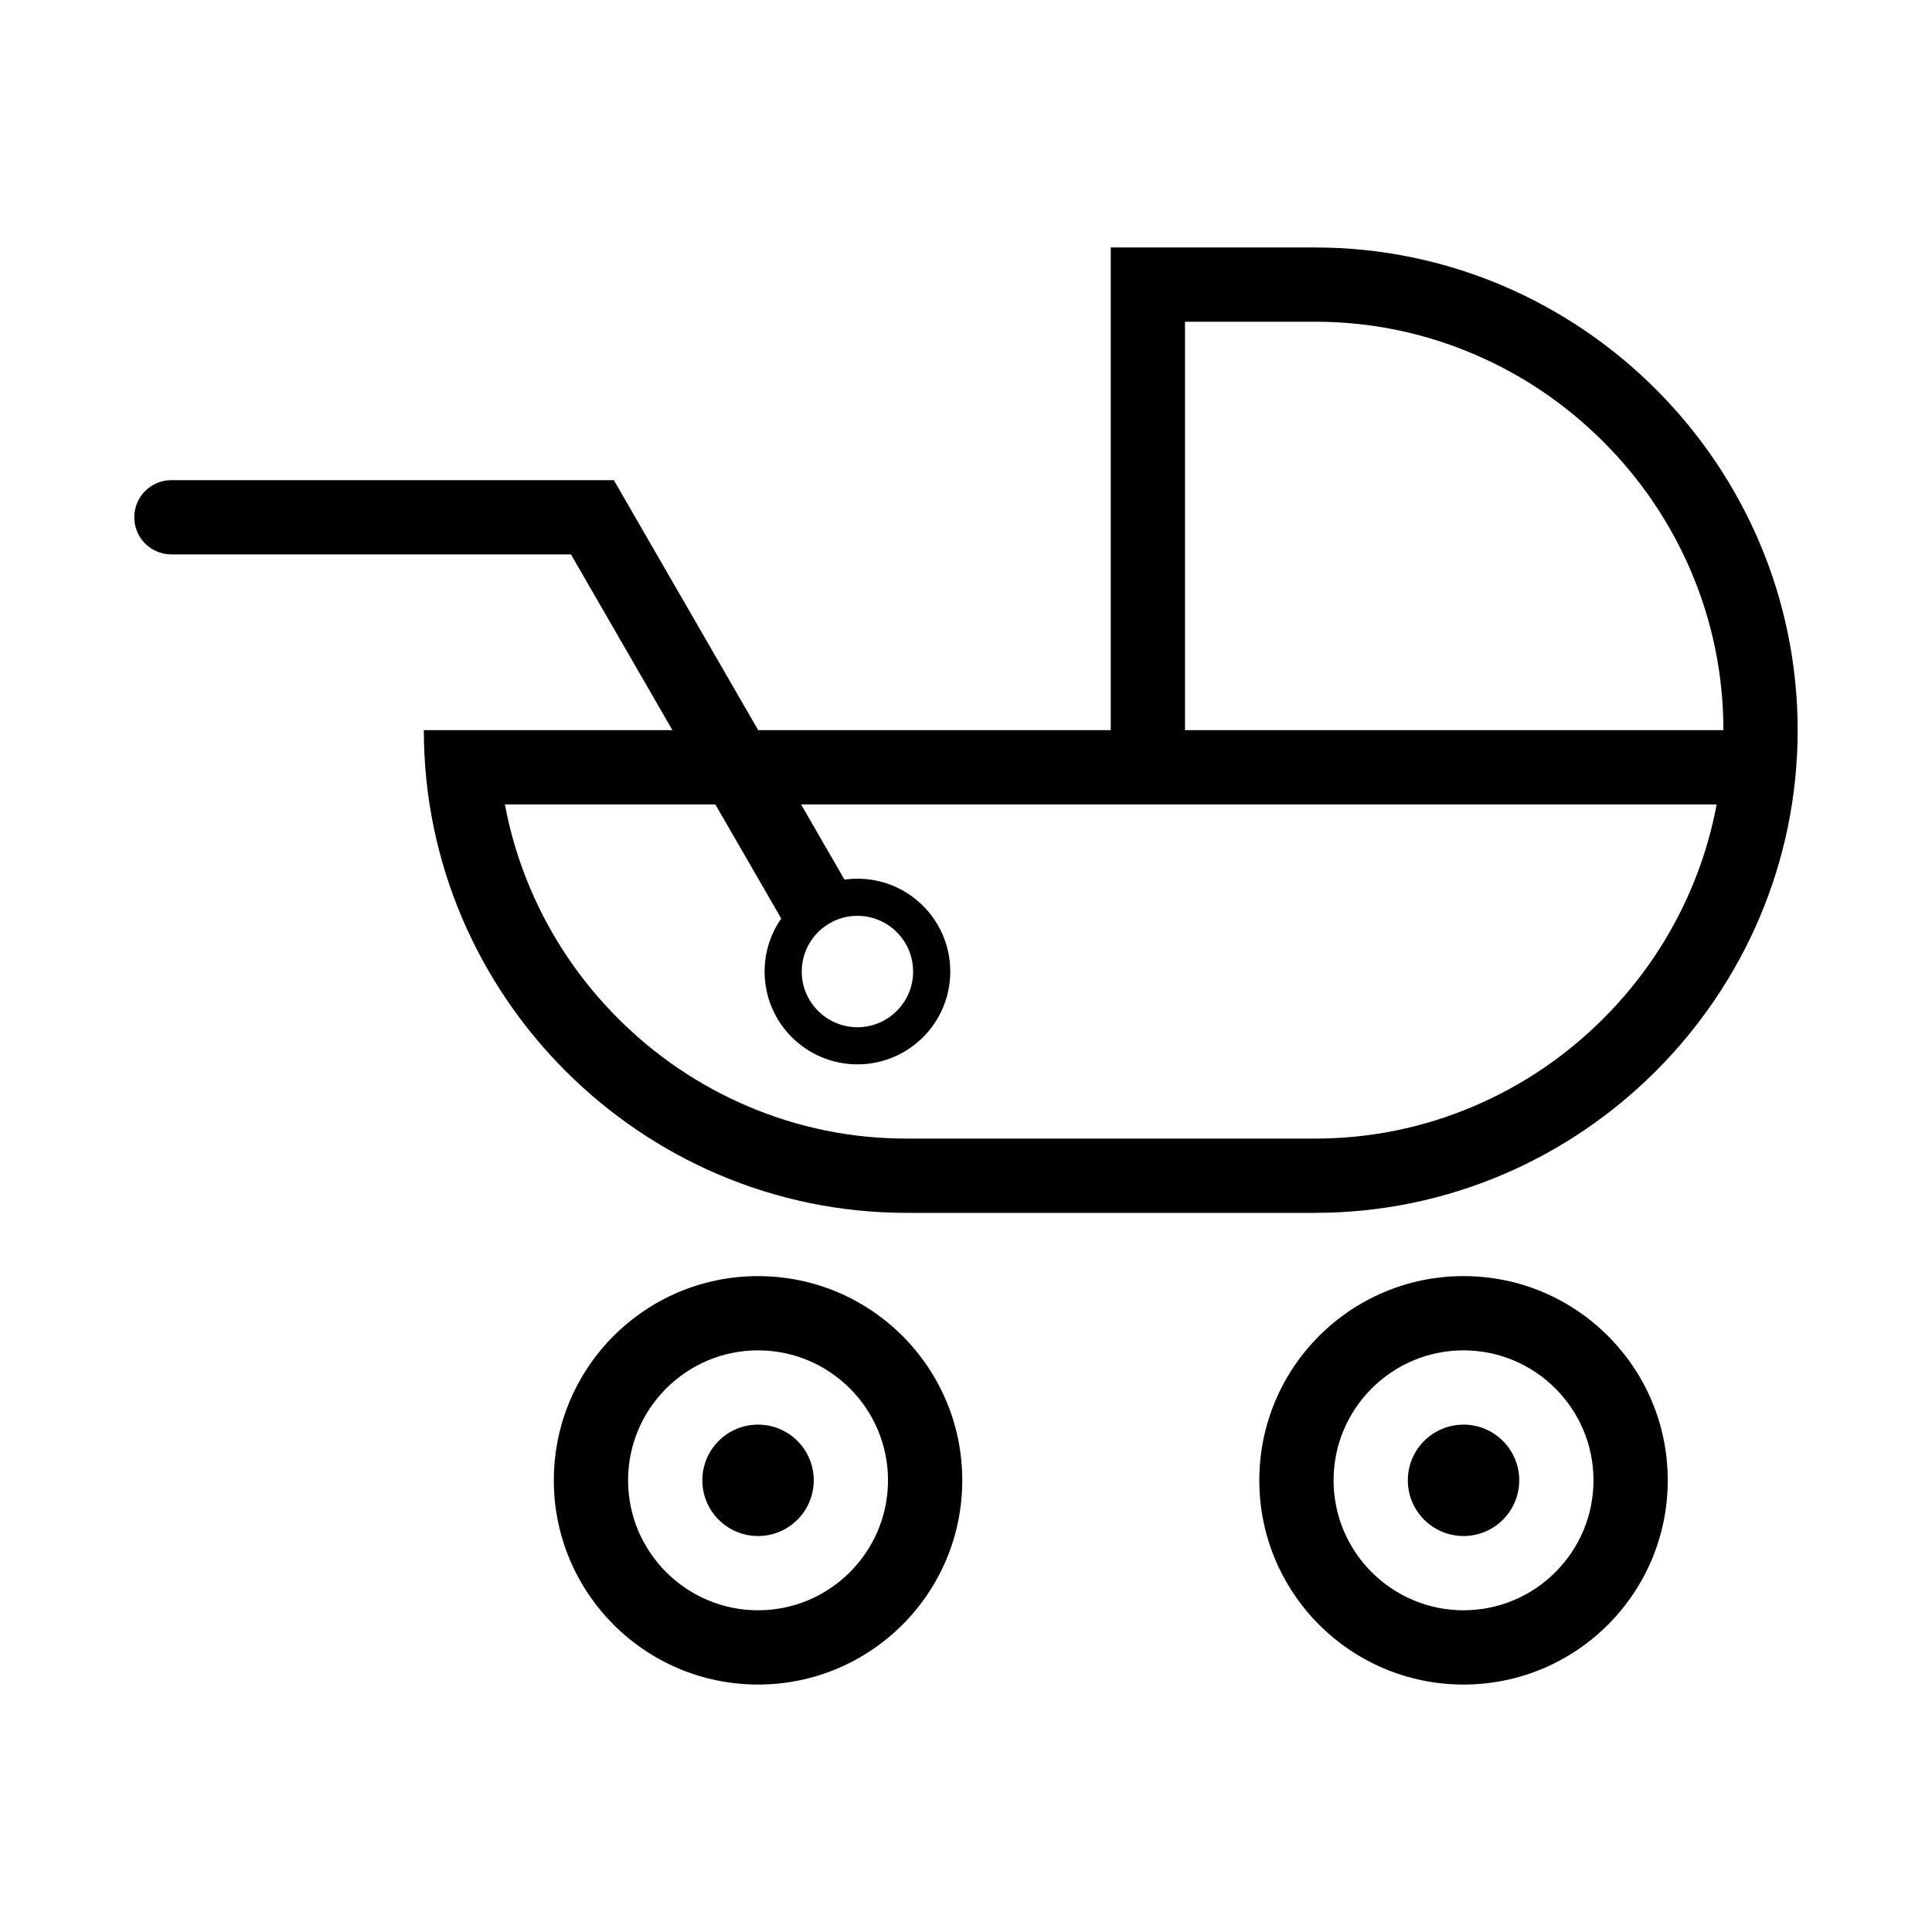 <?xml version="1.0" encoding="UTF-8"?>
<!-- Uploaded to: SVG Repo, www.svgrepo.com, Generator: SVG Repo Mixer Tools -->
<svg fill="#000000" width="800px" height="800px" version="1.1" viewBox="144 144 512 512" xmlns="http://www.w3.org/2000/svg">
 <path d="m492.48 209.58h-54.121v127.92h-93.43l-26.895-46.574-11.359-19.68h-117.25c-5.438 0-9.84 4.402-9.84 9.84s4.402 9.84 9.84 9.84h105.89l26.887 46.574h-65.883c0 70.355 57.562 127.92 127.92 127.92h108.24c70.355 0 127.92-57.562 127.92-127.92 0-70.355-57.562-127.92-127.92-127.92zm-34.441 19.68h34.441c14.535 0 28.652 2.867 41.973 8.527 12.887 5.473 24.477 13.309 34.453 23.285 9.977 9.977 17.809 21.57 23.285 34.449 5.656 13.32 8.527 27.445 8.527 41.977h-142.68v-108.24zm140.61 129.35c-0.094 0.477-0.191 0.953-0.297 1.426-0.148 0.715-0.309 1.422-0.477 2.125-0.164 0.707-0.34 1.41-0.523 2.117-0.211 0.832-0.438 1.664-0.676 2.488-0.098 0.348-0.203 0.703-0.305 1.059-0.168 0.582-0.344 1.16-0.531 1.742-0.062 0.223-0.137 0.438-0.207 0.66l-0.34 1.031c-0.121 0.379-0.25 0.758-0.383 1.137-0.195 0.586-0.402 1.172-0.621 1.75-0.09 0.246-0.184 0.496-0.27 0.742-0.102 0.277-0.203 0.547-0.309 0.816-0.477 1.266-0.984 2.519-1.516 3.769-5.477 12.887-13.309 24.477-23.285 34.453-9.977 9.977-21.57 17.809-34.453 23.285-13.32 5.656-27.438 8.527-41.973 8.527h-108.24c-14.535 0-28.652-2.867-41.973-8.527-12.887-5.477-24.477-13.309-34.453-23.285-9.977-9.977-17.809-21.57-23.285-34.453-3.066-7.219-5.312-14.668-6.727-22.293h55.77l17.457 30.238c3.824-5.496 9.832-9.352 16.766-10.316l-11.504-19.922h242.63c-0.09 0.477-0.176 0.953-0.277 1.426zm-227.42 18.254c-1.16 0-2.309 0.078-3.43 0.242-6.938 0.965-12.945 4.82-16.766 10.316-2.875 4.117-4.414 9.02-4.406 14.043 0 13.586 11.016 24.602 24.602 24.602 13.59 0 24.602-11.016 24.602-24.602 0-13.59-11.012-24.602-24.602-24.602zm0 39.359c-8.137 0-14.762-6.621-14.762-14.762 0-3.242 1.055-6.25 2.832-8.684h0.004c2.394-3.285 6.121-5.551 10.375-5.992 0.508-0.055 1.023-0.082 1.543-0.082 8.145 0 14.762 6.621 14.762 14.762 0 8.137-6.617 14.762-14.762 14.762zm-26.34 65.957c-29.891 0-54.121 24.23-54.121 54.121s24.23 54.121 54.121 54.121 54.121-24.23 54.121-54.121-24.23-54.121-54.121-54.121zm0 88.559c-18.992 0-34.441-15.449-34.441-34.441 0-18.992 15.449-34.441 34.441-34.441 18.992 0 34.441 15.449 34.441 34.441 0 18.992-15.449 34.441-34.441 34.441zm14.762-34.438c0 8.152-6.609 14.762-14.762 14.762-8.152 0-14.762-6.609-14.762-14.762s6.609-14.762 14.762-14.762c8.152 0 14.762 6.609 14.762 14.762zm172.2-54.121c-29.891 0-54.121 24.23-54.121 54.121s24.23 54.121 54.121 54.121 54.121-24.23 54.121-54.121-24.23-54.121-54.121-54.121zm0 88.559c-18.992 0-34.441-15.449-34.441-34.441 0-18.992 15.449-34.441 34.441-34.441s34.441 15.449 34.441 34.441c0 18.992-15.449 34.441-34.441 34.441zm14.762-34.438c0 8.152-6.609 14.762-14.762 14.762s-14.762-6.609-14.762-14.762 6.609-14.762 14.762-14.762 14.762 6.609 14.762 14.762z"/>
</svg>